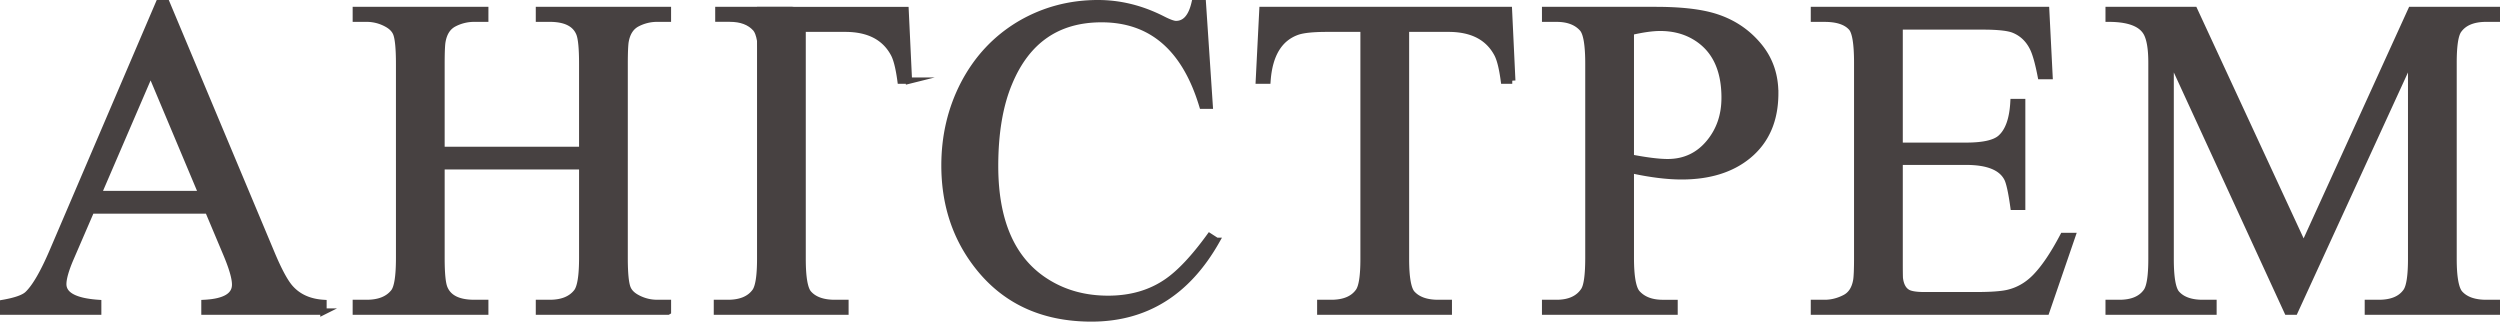 <svg id="Слой_1" data-name="Слой 1" xmlns="http://www.w3.org/2000/svg" viewBox="0 0 6886.45 885.95"><defs><style>.cls-1{fill:#474141;stroke:#474141;stroke-miterlimit:22.93;stroke-width:17.56px;fill-rule:evenodd;}</style></defs><path class="cls-1" d="M-2247,811.35h-327.74V787.51c56.26-2.93,84.5-19.66,84.5-50.62,0-18-8.19-46.21-24.48-84.91l-50.19-119.22H-2886.6l-56.47,130.72c-13.87,32.1-20.71,56.26-20.71,72.16q0,45.18,96.21,51.87v23.84h-261.65V787.51c34.72-6.07,57.06-14.12,67.35-23.84q30.59-28.93,69.23-119.22l292.18-682.67h21.54l289.26,690c19.43,46.36,36.37,77.49,50.19,93.49,22.09,25.55,52.92,39.74,92.45,42.25v23.84Zm-335.06-323.77-141-335.47-144.52,335.47Zm1283.83,323.77h-355.14V787.51h29.49c34.09,0,58.85-10,74.46-29.91,10.29-13.12,15.27-44.55,15.27-94.12V411h-387.77V663.48c0,41.8,2.57,69.73,8,83,11.11,27.45,38.7,41,82.2,41h30.32v23.84h-356.39V787.51h29.49c34.51,0,59.45-10,75.09-29.91,9.84-12.51,14.64-43.92,14.64-94.12V129.1c0-42.45-2.73-70.29-7.95-83.66-4.16-10.64-12.63-19.36-25.31-26.35a115.19,115.19,0,0,0-56.47-14.64h-29.49V-19.4h356.39V4.45h-30.32A119.84,119.84,0,0,0-1887,17.83c-17.55,9-28.21,25.54-32.42,49.57-1.61,9.19-2.51,29.95-2.51,61.49v237h387.77v-237c0-42.24-2.63-70.12-7.95-83.45-11-27.42-38.31-41-81.78-41h-29.49V-19.4h355.14V4.45h-29.49a118.38,118.38,0,0,0-55,13.38c-17.34,9-28.07,25.56-32.21,49.57-1.47,8.59-2.51,29.11-2.51,61.7V663.48c0,42,2.73,69.67,8,83,4.16,10.66,12.63,19.36,25.31,26.36a115.21,115.21,0,0,0,56.47,14.64h29.49v23.84Zm663.86-636.23h-23c-4.6-34.3-10.66-59-18.4-73.62C-700.48,55.27-745,32.06-809.87,32.06H-927.2V666.2c0,51.45,5.65,83.45,16.73,95.58q22.9,25.72,72.16,25.73h29.07v23.84h-353.88V787.51h29.91c35.55,0,60.65-10.67,75.71-31.79,9-13.18,13.59-42.88,13.59-89.52V32.06c.17-14,0-51.46,0-51.46h400.3l9.2,194.52Zm847.3,441.3Q92.13,830.07-131.35,830.17q-206.75,0-320.21-153.1-84.7-113.88-84.71-268.33,0-121.42,52.71-223.8Q-427.71,77.65-326.7,18.25q97.58-56.47,213.33-56.47c60.45,0,119.85,14.64,177.78,44.13C82,14.9,94.32,19.3,101.22,19.3c25.31,0,42.46-19,51.45-57.52h22.59l18.83,282.35H174Q102.16,5.71-103.74,5.7q-181.65,0-254.54,175.69Q-396.87,273.31-397,410q0,234,145.57,322.09c48.31,29.49,103.73,44.13,165.85,44.13q94.13,0,162.3-47.06,53.34-36.71,117.34-124.86l18.82,12.13Zm814.71-441.3h-23c-4.6-34.3-10.63-59-18.4-73.62Q949.27,32.13,852.14,32.06H734.81V666.2c0,51.44,5.74,83.37,16.73,95.58,15.35,17.06,39.32,25.73,72.16,25.73h29.07v23.84H498.89V787.51H528.8q53.33,0,75.71-31.79c9.15-13.06,13.59-42.88,13.59-89.52V32.06H517.92c-39.3,0-66.94,2.91-82.82,8.57-49.16,17.54-76.55,62.54-81.78,134.49H329.68L339.51-19.4h678.91l9.2,194.52Zm724.31,34.71q0,110.76-74.45,171.93-69.26,56.83-183.22,56.89-60.24,0-140.13-17.57v242c0,51.84,5.84,84.54,17.36,97.46q24.09,27,70.9,27h32.21v23.84H1118.21V787.51h31.37c35.14,0,60.52-11.48,75.51-34.3q12.3-18.75,12.34-89.73v-535c0-52.07-5.41-84.55-16.53-97q-24.06-27-71.32-27h-31.37V-19.4h304.94q97.57,0,155.82,16.53c52.69,15,95.6,43.1,128.83,83.87,29.49,36.16,44.13,79.27,44.13,128.83Zm-139.29,12.55q0-121.72-85.12-170c-27.13-15.35-57.94-22.8-92.66-22.8-20.91,0-47.89,3.76-80.73,11.29V387.19c43.71,8.37,77.39,12.55,101.44,12.55q70.9,0,115.45-54.58c27.8-34.08,41.62-74.88,41.62-122.78ZM2570.2,603l-71.53,208.31h-640V787.51h29.49c19.25,0,37.82-4.75,55.85-14,16.85-8.67,27.26-24.72,31.37-48.31,1.49-8.57,2.51-28.86,2.51-61.07V126q0-79.38-15.9-97c-14.5-16.2-38.94-24.47-73.83-24.47h-29.49V-19.4h639.58l9.21,182h-23.85c-6.9-35.56-13.89-60.65-20.91-75.51C2451,62.23,2433,44.7,2409,35q-22.82-9.19-86.38-9.2h-228V354.57h183c47.48,0,79.08-7.14,95.16-21.34,21.31-18.8,33-51.87,35.56-99.14h23.84V522.72h-23.84c-5.65-41-11.52-67.16-17.15-78.22q-23.49-46.1-113.57-46h-183v274.4c0,28.61.25,44.37.62,47.27,2.51,19.22,9.68,32,21.34,38.69,8.17,4.73,23.84,7.32,46.64,7.32H2304c40.37,0,69.72-1.92,88.05-6.06,28.68-6.48,53.72-20.79,75.3-42.46q37.22-37.39,77.81-114.61ZM3739.67,811.35H3384.53V787.51h29.91c36,0,61.11-10.71,75.71-31.79,9-12.94,13.6-42.88,13.6-89.31v-554l-320.84,699h-20.28l-321.47-699v554c0,51,5.45,82.88,16.53,95.37,15.2,17.14,39.11,25.73,71.94,25.73h29.49v23.84H2670.5V787.51H2700c35.13,0,60.26-10.71,74.87-31.79,9-12.94,13.6-42.67,13.6-89.1V125.34c0-36.19-4.2-62.8-12.34-79.27C2762.37,18.28,2727,4.45,2670.5,4.45V-19.4h235.92l301.17,650,296.16-650h235.92V4.45H3710.6q-54.17,0-76.55,31.79c-9.06,12.86-13.59,42.74-13.59,89.1V666.62c0,50.75,6,82.55,17.35,95.16,15.34,17,39.53,25.73,72.79,25.73h29.07v23.84Z" transform="translate(3138 47)"/><path class="cls-1" d="M-1039.93,128.4c.33-52.08-5.44-84.5-16.53-97.05-16.1-18-39.74-27-71.32-27h-31.37V-19.47h202.7c76.11,0-83.94,219.35-83.48,147.87Z" transform="translate(3138 47)"/></svg>